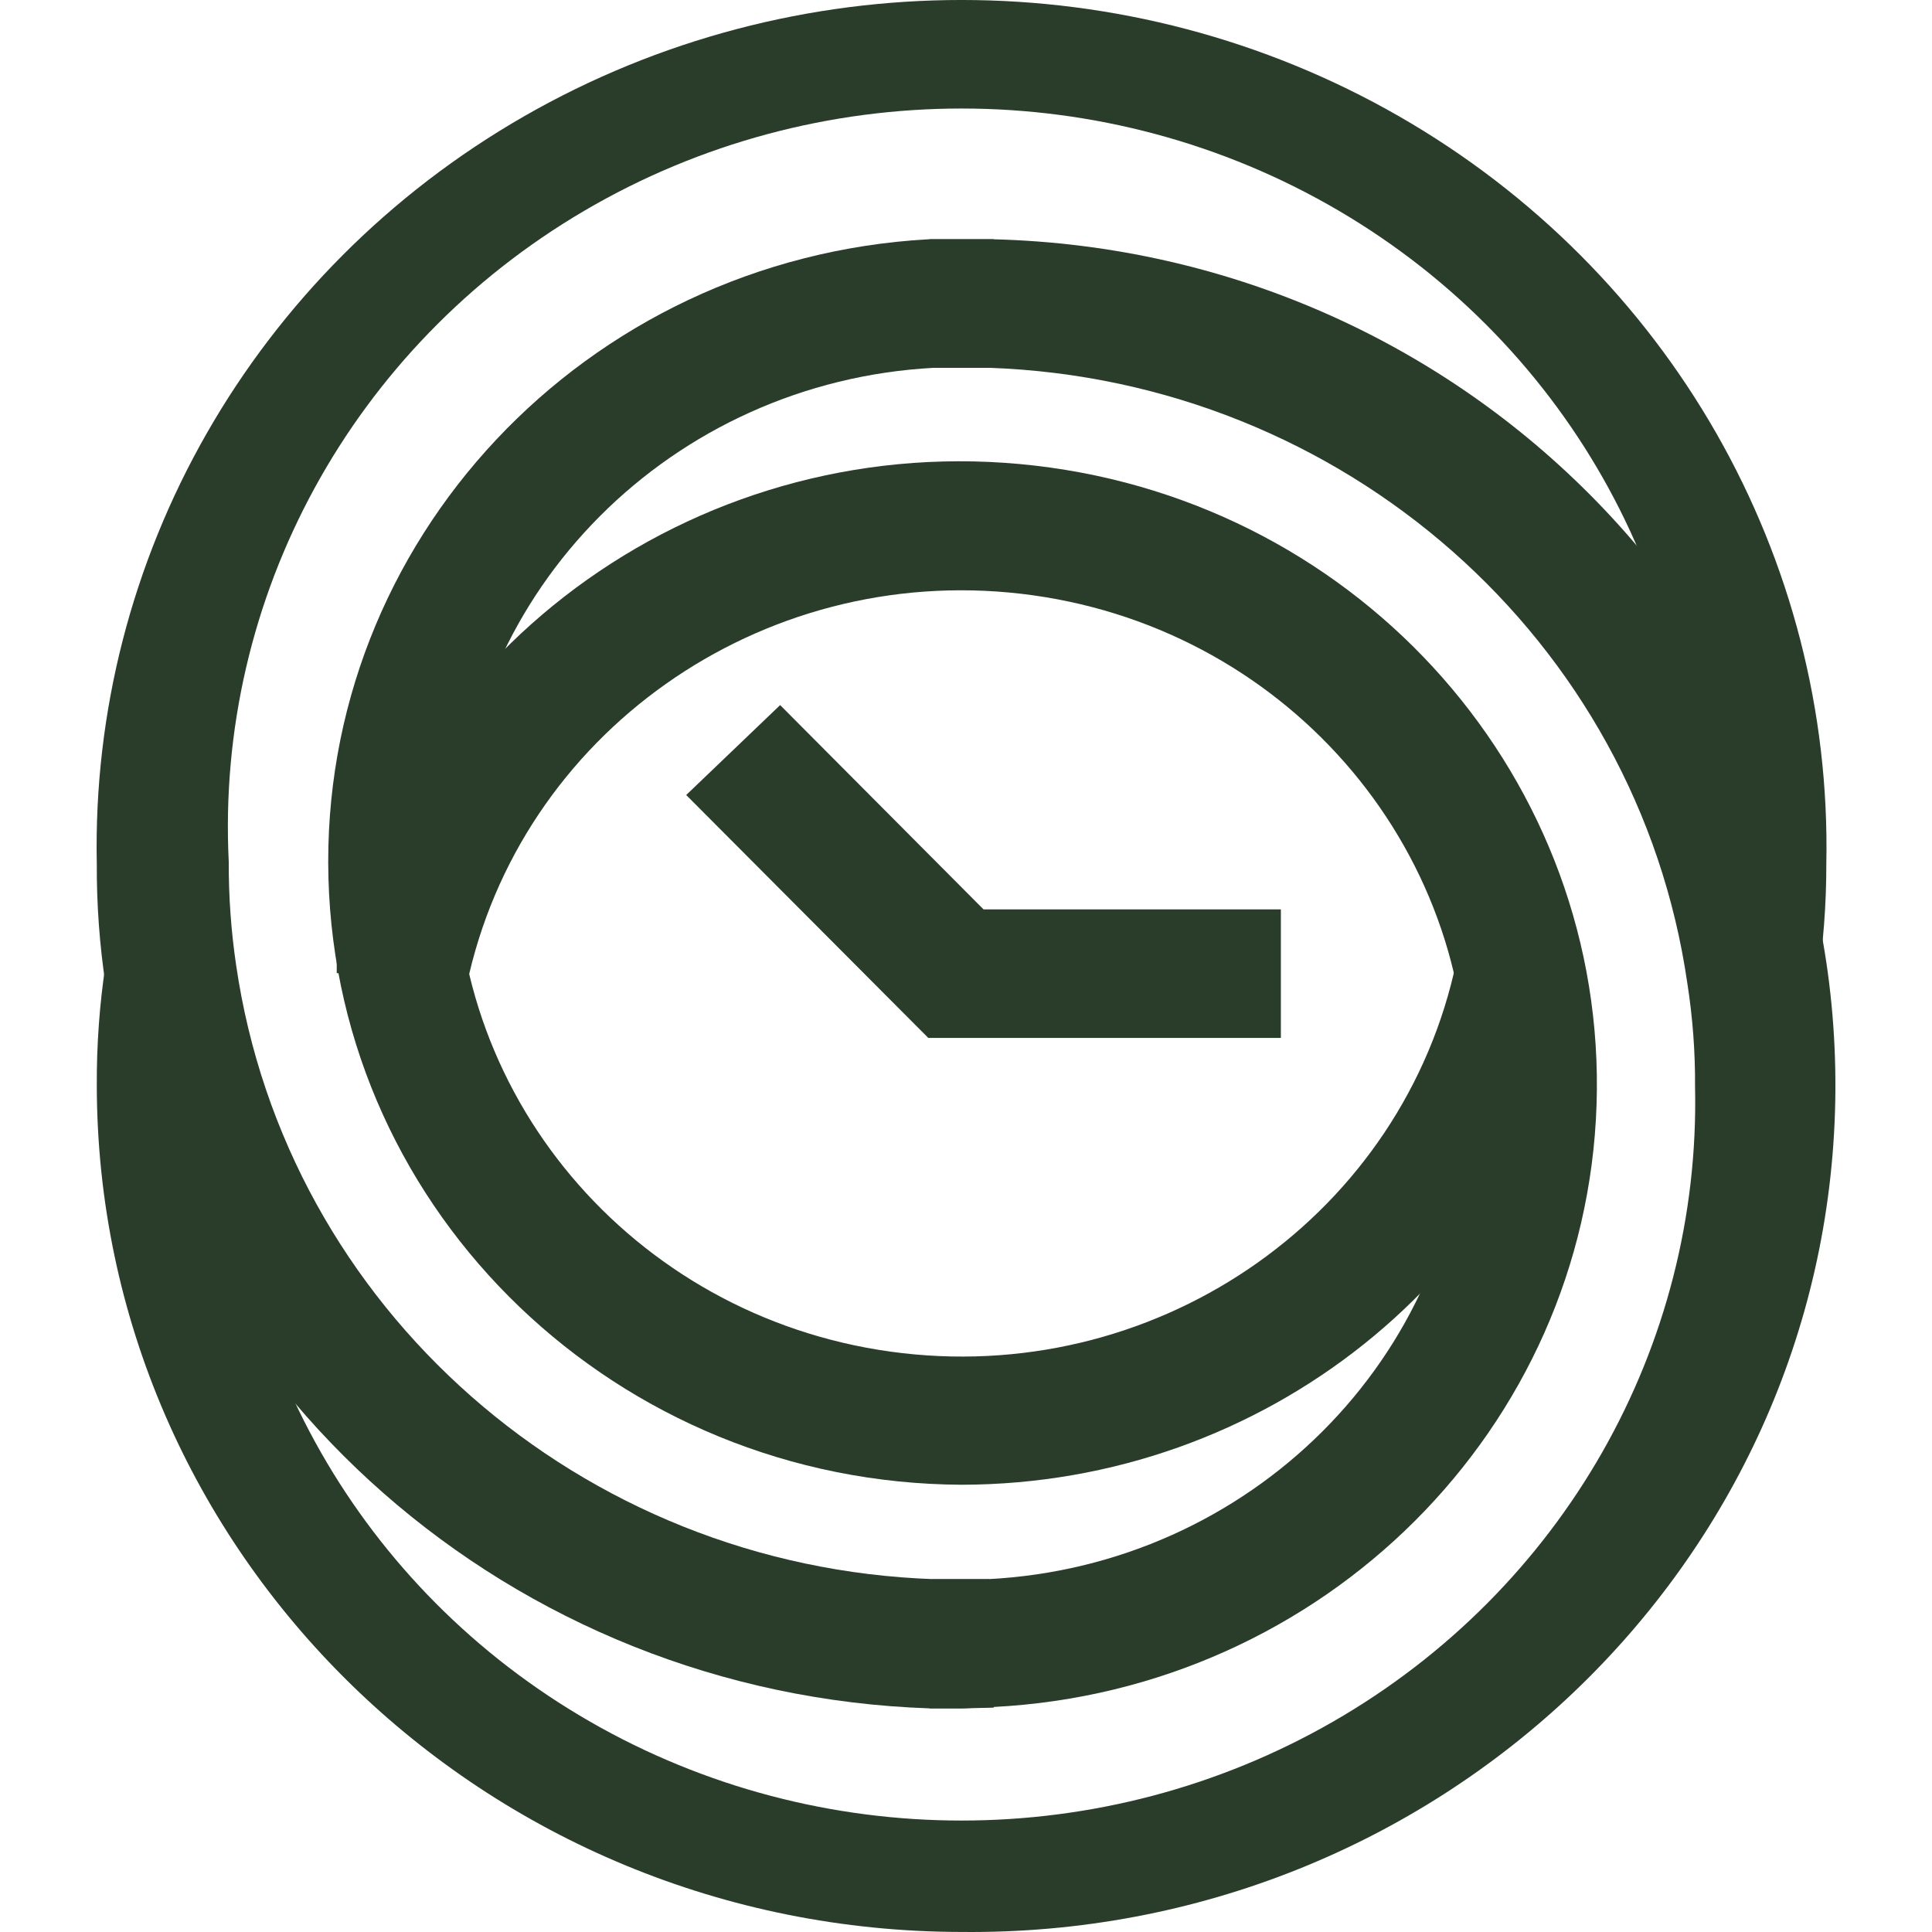 <?xml version="1.0" encoding="UTF-8"?>
<svg width="40px" height="40px" viewBox="0 0 40 40" version="1.1" xmlns="http://www.w3.org/2000/svg" xmlns:xlink="http://www.w3.org/1999/xlink">
    <title>D8152F4E-CFA7-4791-8093-95C1522C60E4@1x</title>
    <g id="Page-1" stroke="none" stroke-width="1" fill="none" fill-rule="evenodd">
        <g id="14.-Careers_Laptop-1440" transform="translate(-560, -1146)">
            <g id="flexibility" transform="translate(560, 1146)">
                <rect id="Rectangle" x="0" y="0" width="40" height="40"></rect>
                <path d="M19.911,35.37 L19.248,35.37 C10.607,35.08 3.419,28.77 2.186,20.39 C2.061,19.561 2,18.724 2.004,17.887 C1.873,11.54 5.256,5.619 10.85,2.408 C16.443,-0.803 23.372,-0.803 28.966,2.408 C34.559,5.619 37.942,11.54 37.812,17.887 C37.813,18.725 37.749,19.562 37.622,20.39 L36.304,20.198 L34.919,20.198 L34.919,19.991 C35.031,19.283 35.085,18.567 35.08,17.851 C35.355,12.37 32.526,7.186 27.72,4.364 C22.913,1.542 16.91,1.541 12.102,4.361 C7.294,7.18 4.463,12.363 4.736,17.844 C4.733,18.56 4.784,19.275 4.889,19.984 C5.926,27.09 12.016,32.446 19.343,32.695 C19.707,32.695 20.072,32.695 20.48,32.695 L20.574,35.355 L19.911,35.37 Z" id="Path" fill="#293D2A" fill-rule="nonzero"></path>
                <path d="M19.911,30.74 C12.792,30.707 6.987,25.144 6.8,18.176 C6.613,11.208 12.112,5.354 19.219,4.954 C19.707,4.954 20.137,4.954 20.574,4.954 L20.48,7.615 C20.101,7.615 19.715,7.615 19.336,7.615 C13.912,7.905 9.617,12.21 9.449,17.525 C9.28,22.841 13.294,27.398 18.689,28.016 C24.084,28.635 29.065,25.108 30.155,19.898 L32.821,20.426 C31.558,26.425 26.167,30.731 19.911,30.74 Z" id="Path" fill="#293D2A" fill-rule="nonzero"></path>
                <path d="M19.911,39.999 C10.025,39.991 2.012,32.146 2.004,22.466 C2,21.628 2.061,20.791 2.186,19.962 L4.874,20.355 C4.769,21.063 4.718,21.779 4.721,22.495 C4.601,27.884 7.468,32.916 12.217,35.645 C16.965,38.375 22.85,38.375 27.599,35.645 C32.347,32.916 35.215,27.884 35.094,22.495 C35.099,21.778 35.045,21.063 34.934,20.355 C33.904,13.24 27.814,7.872 20.48,7.615 C20.108,7.615 19.715,7.615 19.336,7.615 L19.248,4.954 C19.685,4.954 20.137,4.954 20.574,4.954 C30.401,5.21 38.179,13.176 37.997,22.799 C37.815,32.422 29.741,40.1 19.911,39.999 Z" id="Path" fill="#293D2A" fill-rule="nonzero"></path>
                <path d="M19.911,35.37 L19.248,35.37 L19.307,32.695 C19.685,32.695 20.072,32.695 20.45,32.695 C25.878,32.419 30.186,28.121 30.365,22.803 C30.544,17.485 26.535,12.919 21.138,12.293 C15.741,11.668 10.754,15.193 9.661,20.405 L8.378,20.148 L6.972,20.148 L6.972,19.862 C8.348,13.297 14.628,8.855 21.426,9.64 C28.225,10.425 33.277,16.175 33.055,22.874 C32.833,29.573 27.41,34.99 20.574,35.341 L19.911,35.37 Z" id="Path" fill="#293D2A" fill-rule="nonzero"></path>
                <polygon id="Path" fill="#293D2A" fill-rule="nonzero" points="26.519 21.489 19.219 21.489 14.207 16.46 16.152 14.598 20.363 18.828 26.519 18.828"></polygon>
            </g>
        </g>
    </g>
</svg>